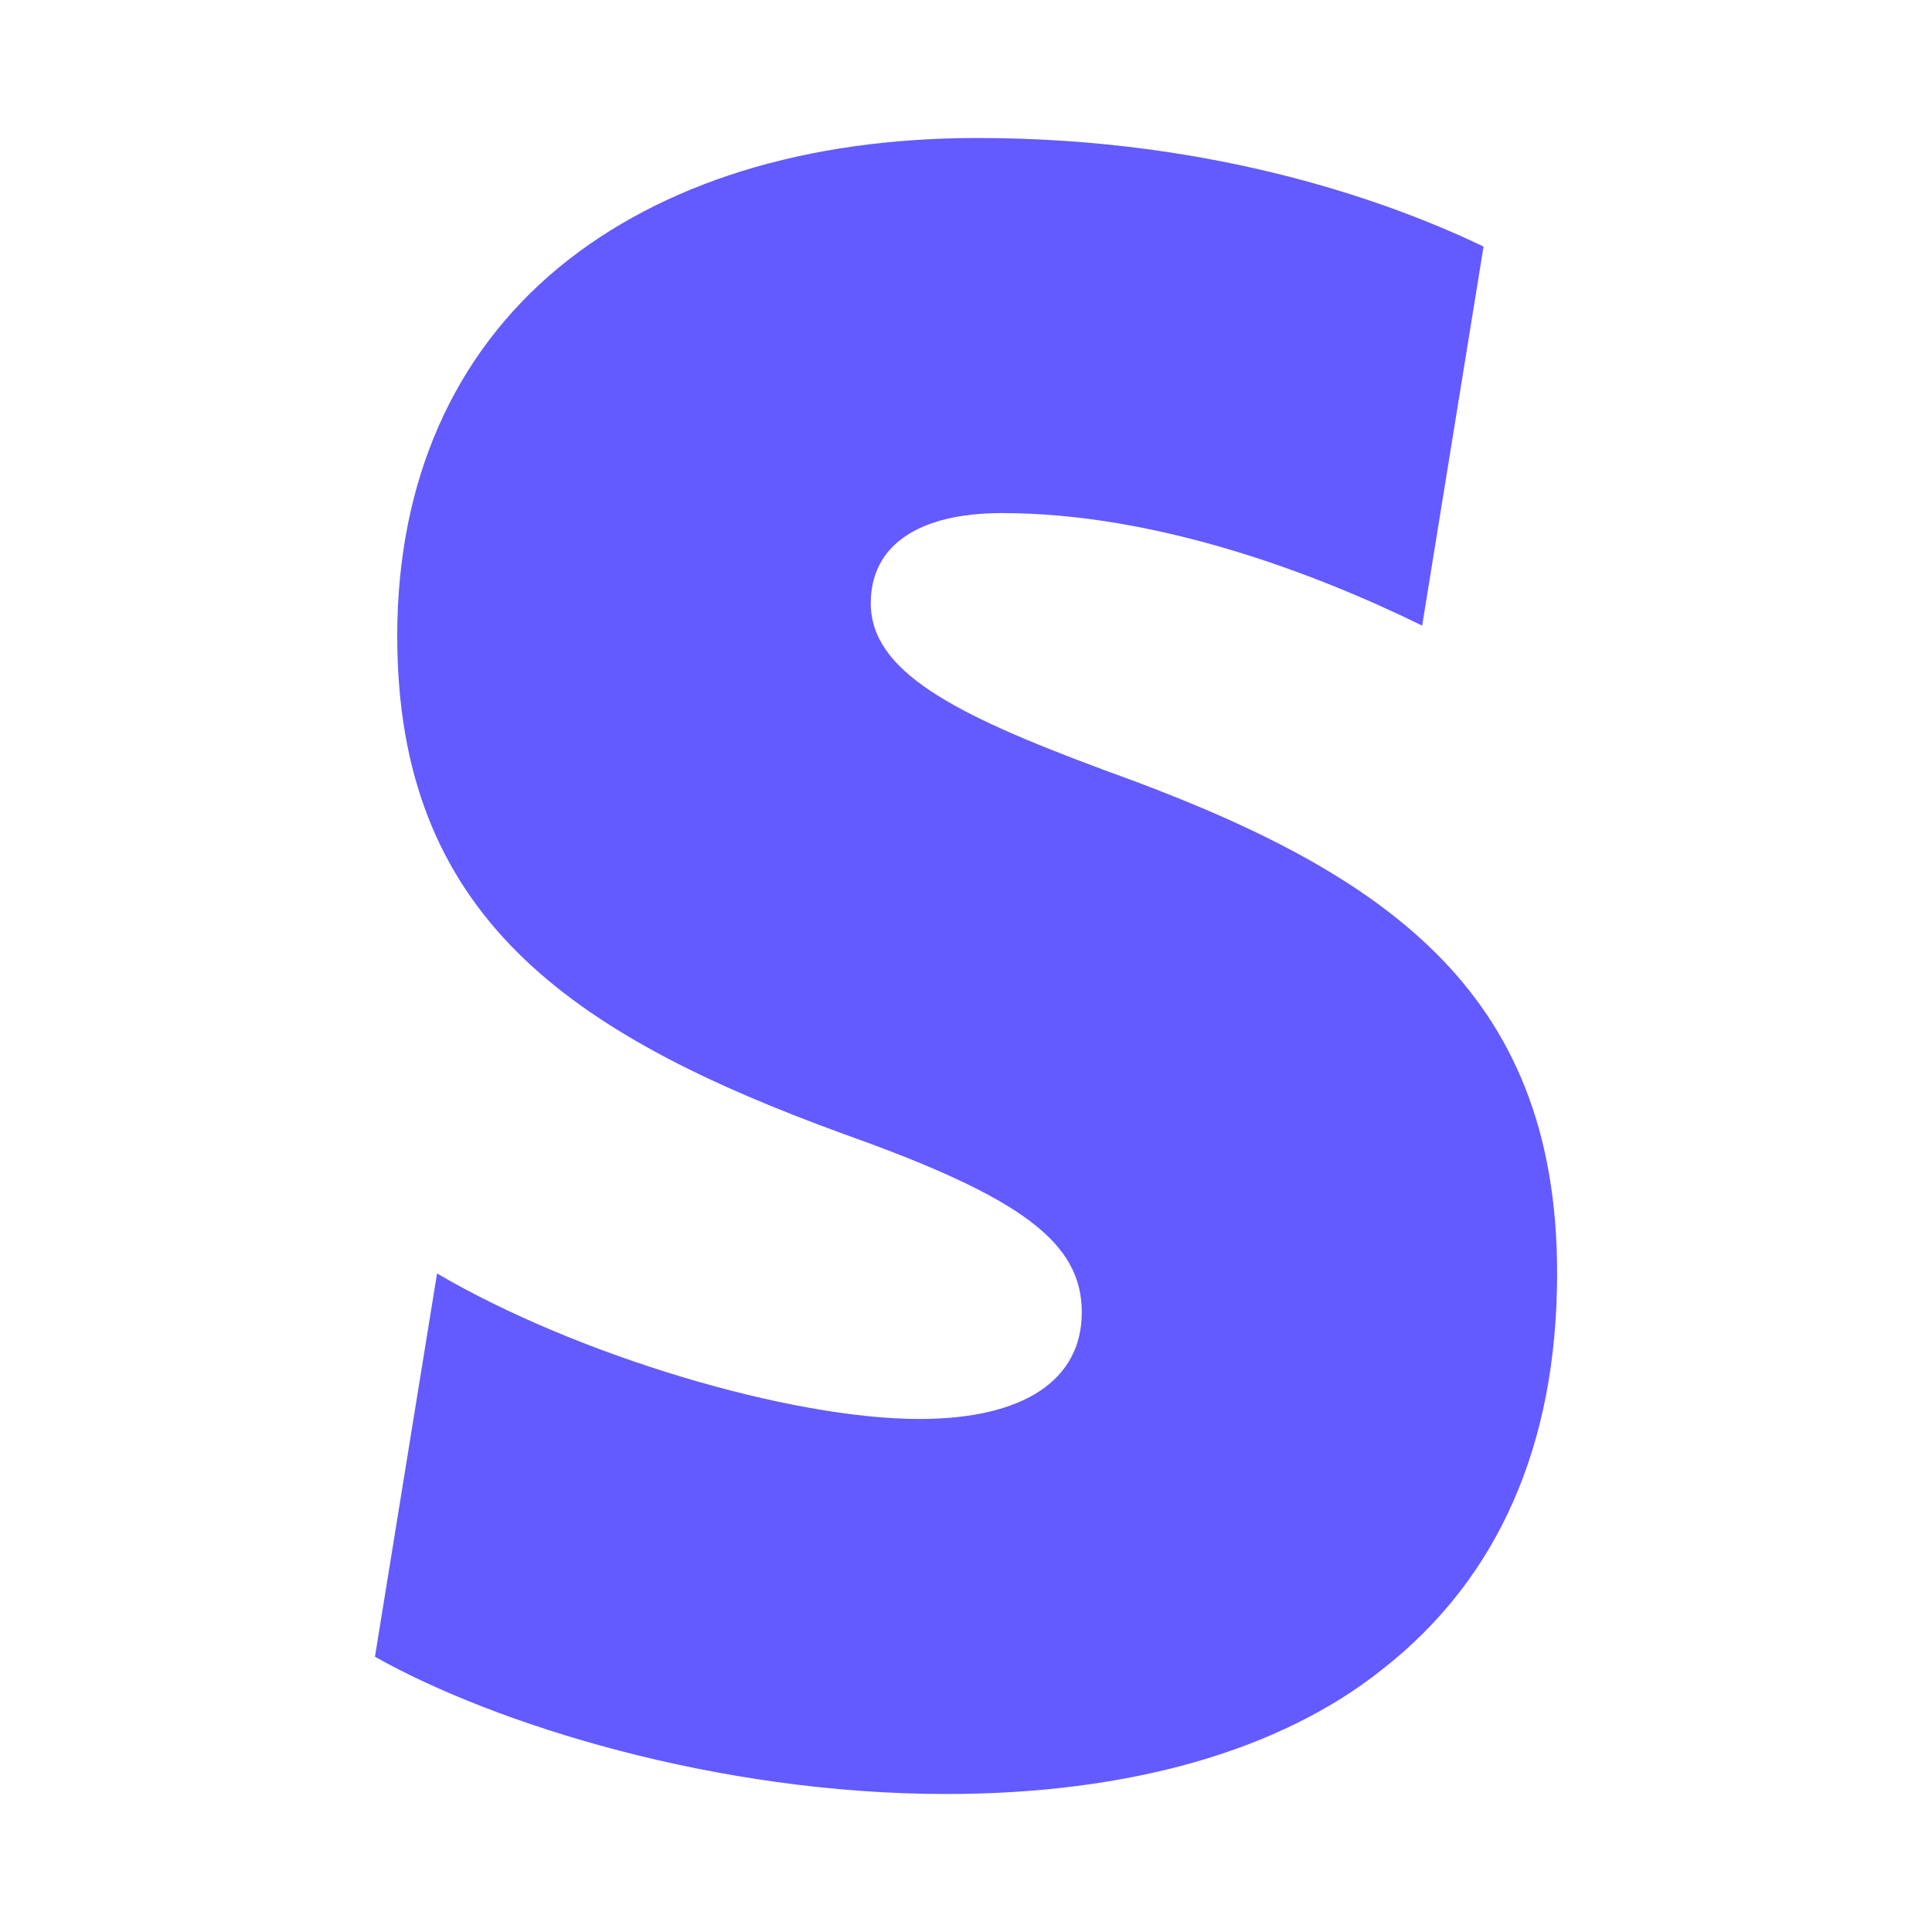 <svg width="48" height="48" fill="#635BFF" role="img" viewBox="-2 -2 28 28" xmlns="http://www.w3.org/2000/svg"><title>Stripe</title><path d="M13.976 9.15c-2.172-.806-3.356-1.426-3.356-2.409 0-.831.683-1.305 1.901-1.305 2.227 0 4.515.858 6.09 1.631l.89-5.494C18.252.975 15.697 0 12.165 0 9.667 0 7.589.654 6.104 1.872 4.56 3.147 3.757 4.992 3.757 7.218c0 4.039 2.467 5.76 6.476 7.219 2.585.92 3.445 1.574 3.445 2.583 0 .98-.84 1.545-2.354 1.545-1.875 0-4.965-.921-6.99-2.109l-.9 5.555C5.175 22.99 8.385 24 11.714 24c2.641 0 4.843-.624 6.328-1.813 1.664-1.305 2.525-3.236 2.525-5.732 0-4.128-2.524-5.851-6.594-7.305h.003z"/></svg>